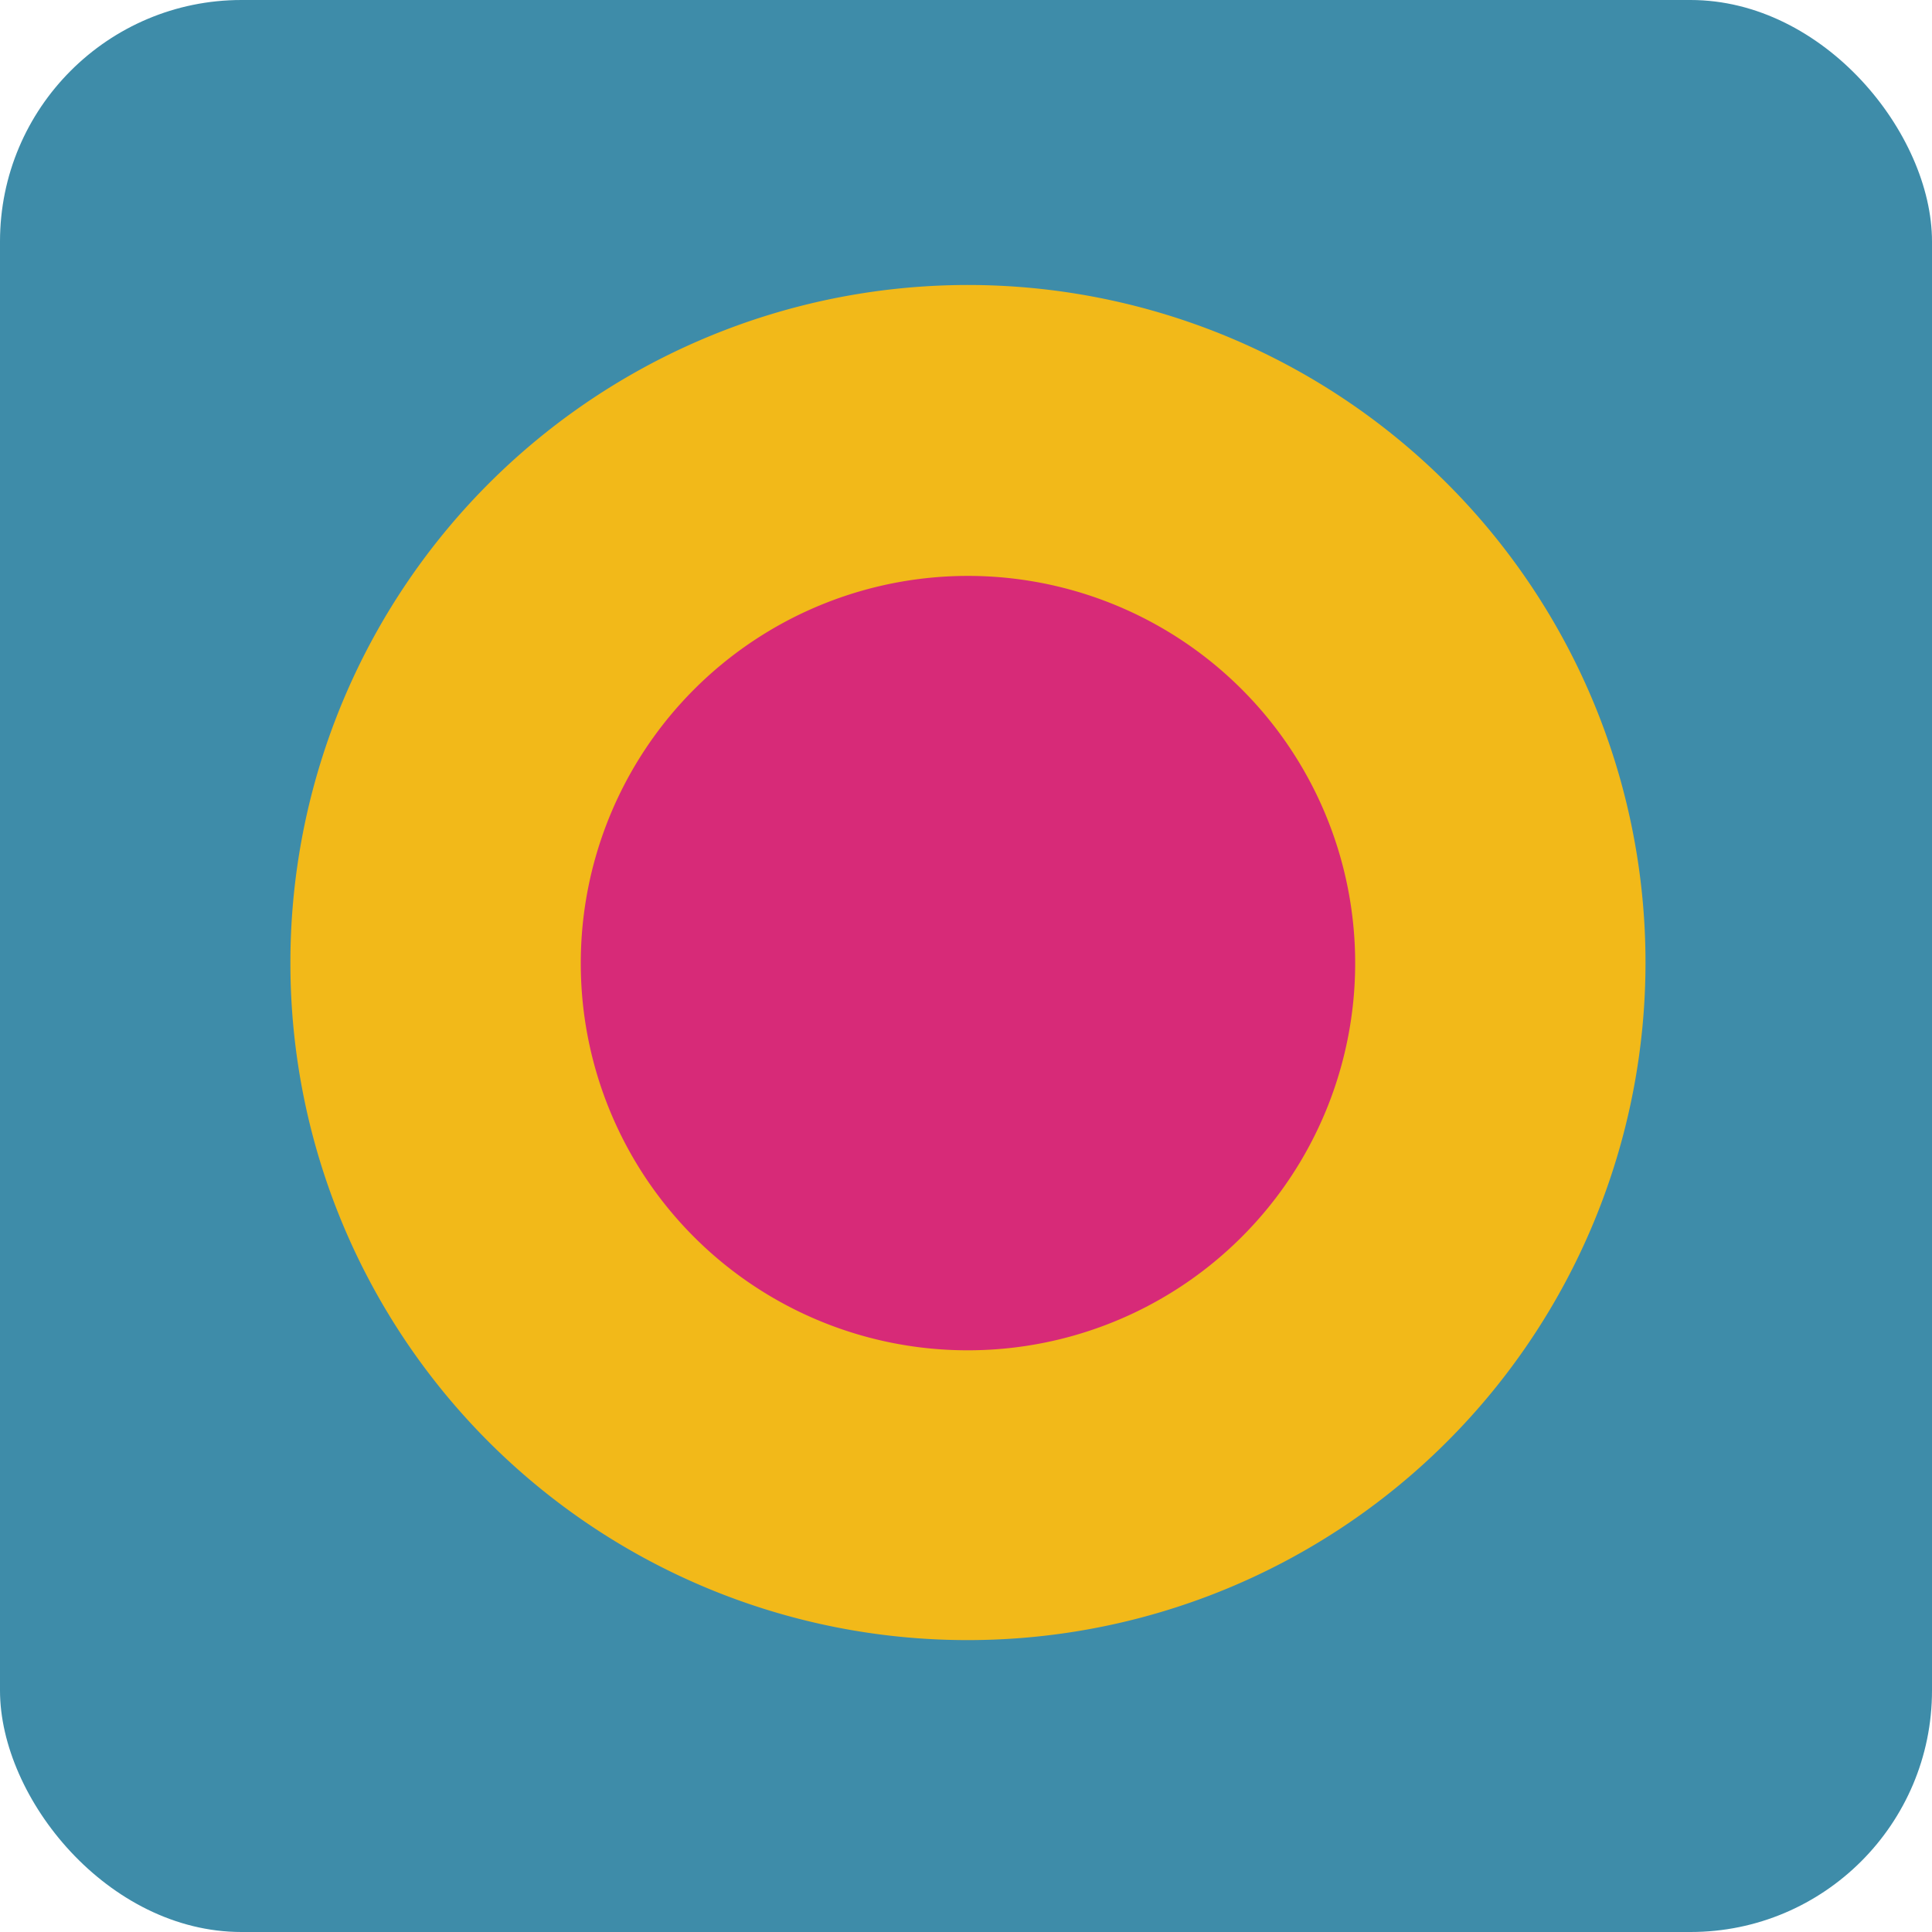 <svg xmlns="http://www.w3.org/2000/svg" xmlns:xlink="http://www.w3.org/1999/xlink" width="80" height="80" viewBox="0 0 80 80">
  <defs>
    <clipPath id="clip-path">
      <rect id="bg" width="80" height="80" rx="10" transform="translate(698 639)" fill="none"/>
    </clipPath>
  </defs>
  <g id="img" transform="translate(-698 -639)" clip-path="url(#clip-path)">
    <g id="img-2" data-name="img" transform="translate(450.531 623.868)">
      <rect id="Rettangolo_31" data-name="Rettangolo 31" width="80.158" height="80" transform="translate(247.39 15.132)" fill="#3e8ca9"/>
      <path id="Tracciato_229" data-name="Tracciato 229" d="M172.947,53.909a28.056,28.056,0,1,1,28.056,28,28.029,28.029,0,0,1-28.056-28" transform="translate(86.547 1.136)" fill="#f2b919"/>
      <path id="Tracciato_231" data-name="Tracciato 231" d="M183.823,52.763a16.033,16.033,0,1,1,16.032,16,16.017,16.017,0,0,1-16.032-16" transform="translate(87.695 2.282)" fill="#d72a78"/>
    </g>
  </g>
</svg>
